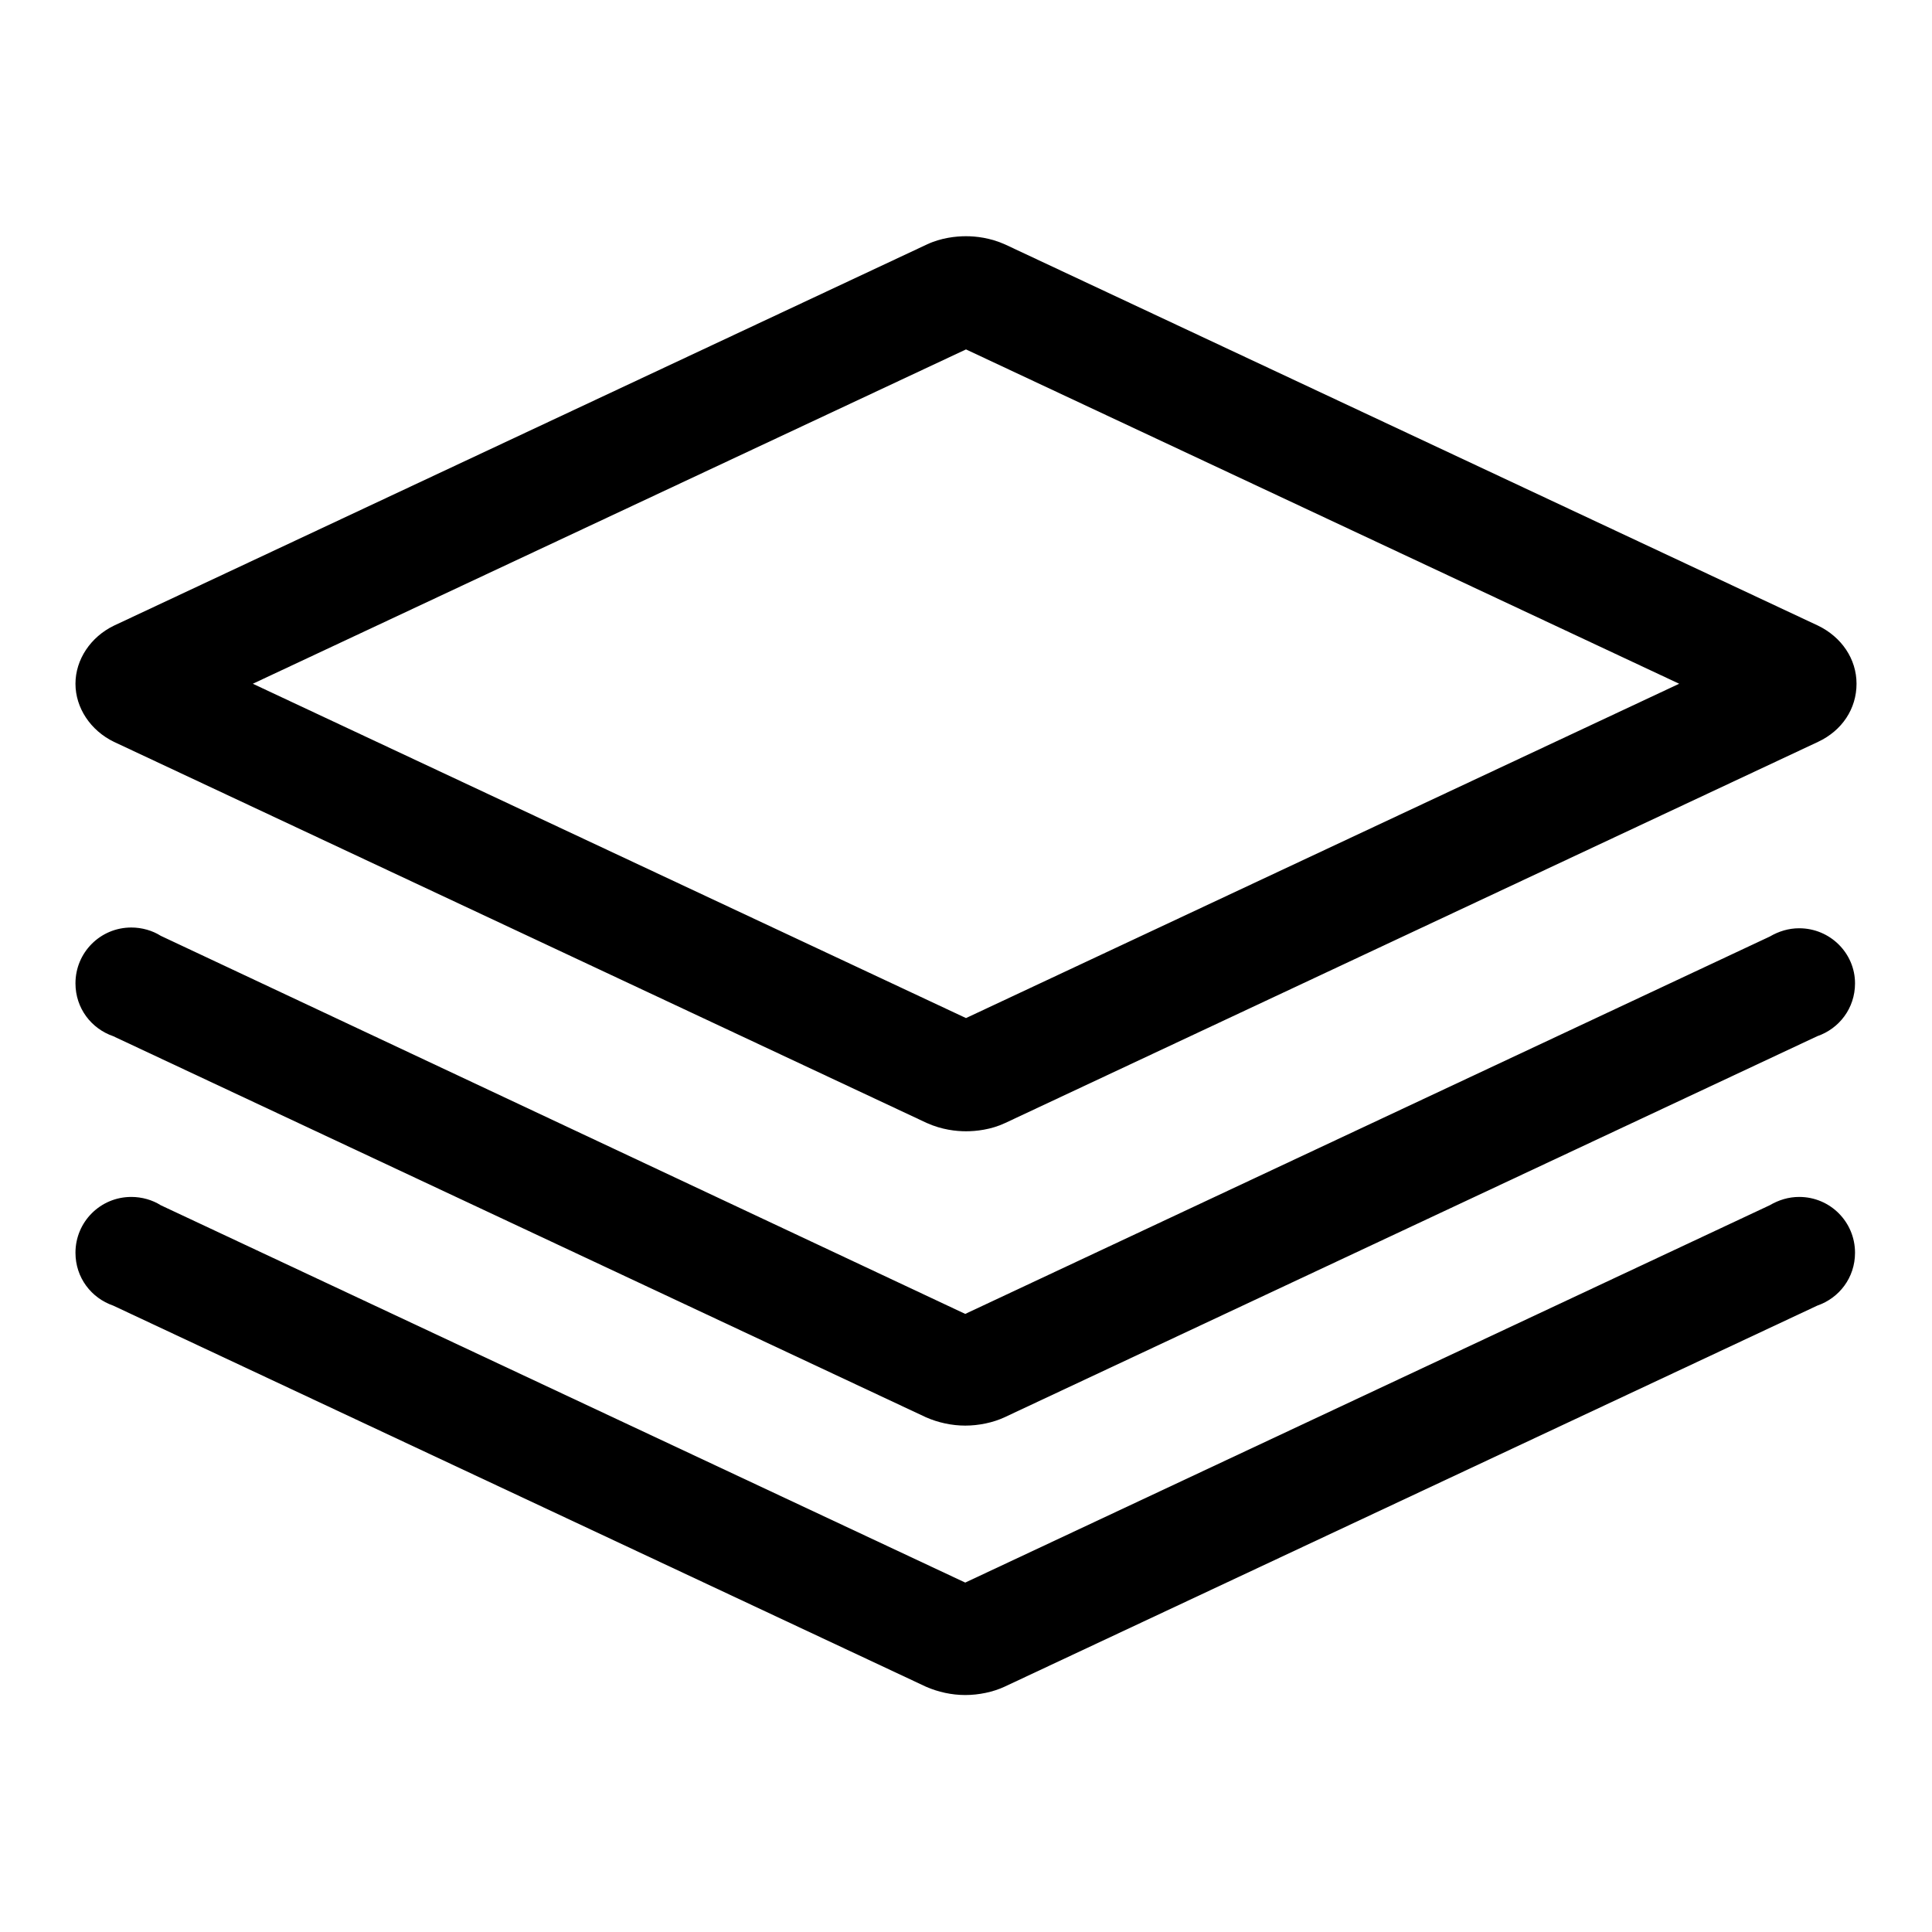 <?xml version="1.0" encoding="utf-8"?>
<!-- Svg Vector Icons : http://www.onlinewebfonts.com/icon -->
<!DOCTYPE svg PUBLIC "-//W3C//DTD SVG 1.1//EN" "http://www.w3.org/Graphics/SVG/1.1/DTD/svg11.dtd">
<svg version="1.1" xmlns="http://www.w3.org/2000/svg" xmlns:xlink="http://www.w3.org/1999/xlink" x="0px" y="0px" viewBox="0 0 256 256" enable-background="new 0 0 256 256" xml:space="preserve">
<g><g><path fill="#000000" d="M15.1,98.3l107.7,50.5c2,0.9,3.9,1.1,5.2,1.1c1.3,0,3.3-0.2,5.2-1.1l107.7-50.5c3.2-1.5,5.1-4.4,5.1-7.7c0-3.3-2-6.2-5.1-7.7L133.2,32.4c-2-0.9-3.9-1.1-5.2-1.1c-1.3,0-3.3,0.2-5.2,1.1L15.1,82.9C12,84.4,10,87.4,10,90.6S12,96.8,15.1,98.3L15.1,98.3z M128,46.3l94.5,44.3L128,134.9L33.5,90.6L128,46.3z M238.4,123c-1.4,0-2.7,0.4-3.9,1.1l0,0l-106.6,50L21.3,124l0,0c-1.1-0.7-2.5-1.1-3.9-1.1c-4.1,0-7.4,3.3-7.4,7.4c0,3.3,2.1,6,5,7l0,0l107.7,50.5c1.6,0.7,3.4,1.1,5.2,1.1c1.8,0,3.7-0.4,5.2-1.1l107.7-50.5l0,0c2.9-1,5-3.7,5-7C245.8,126.3,242.5,123,238.4,123z M238.4,158.6c-1.4,0-2.7,0.4-3.9,1.1l0,0l-106.6,50l-106.6-50l0,0c-1.1-0.7-2.5-1.1-3.9-1.1c-4.1,0-7.4,3.3-7.4,7.4c0,3.3,2.1,6,5,7l0,0l107.7,50.5c1.6,0.7,3.4,1.1,5.2,1.1s3.7-0.4,5.2-1.1l107.7-50.5l0,0c2.9-1,5-3.7,5-7C245.8,161.9,242.5,158.6,238.4,158.6z"/></g></g>
</svg>